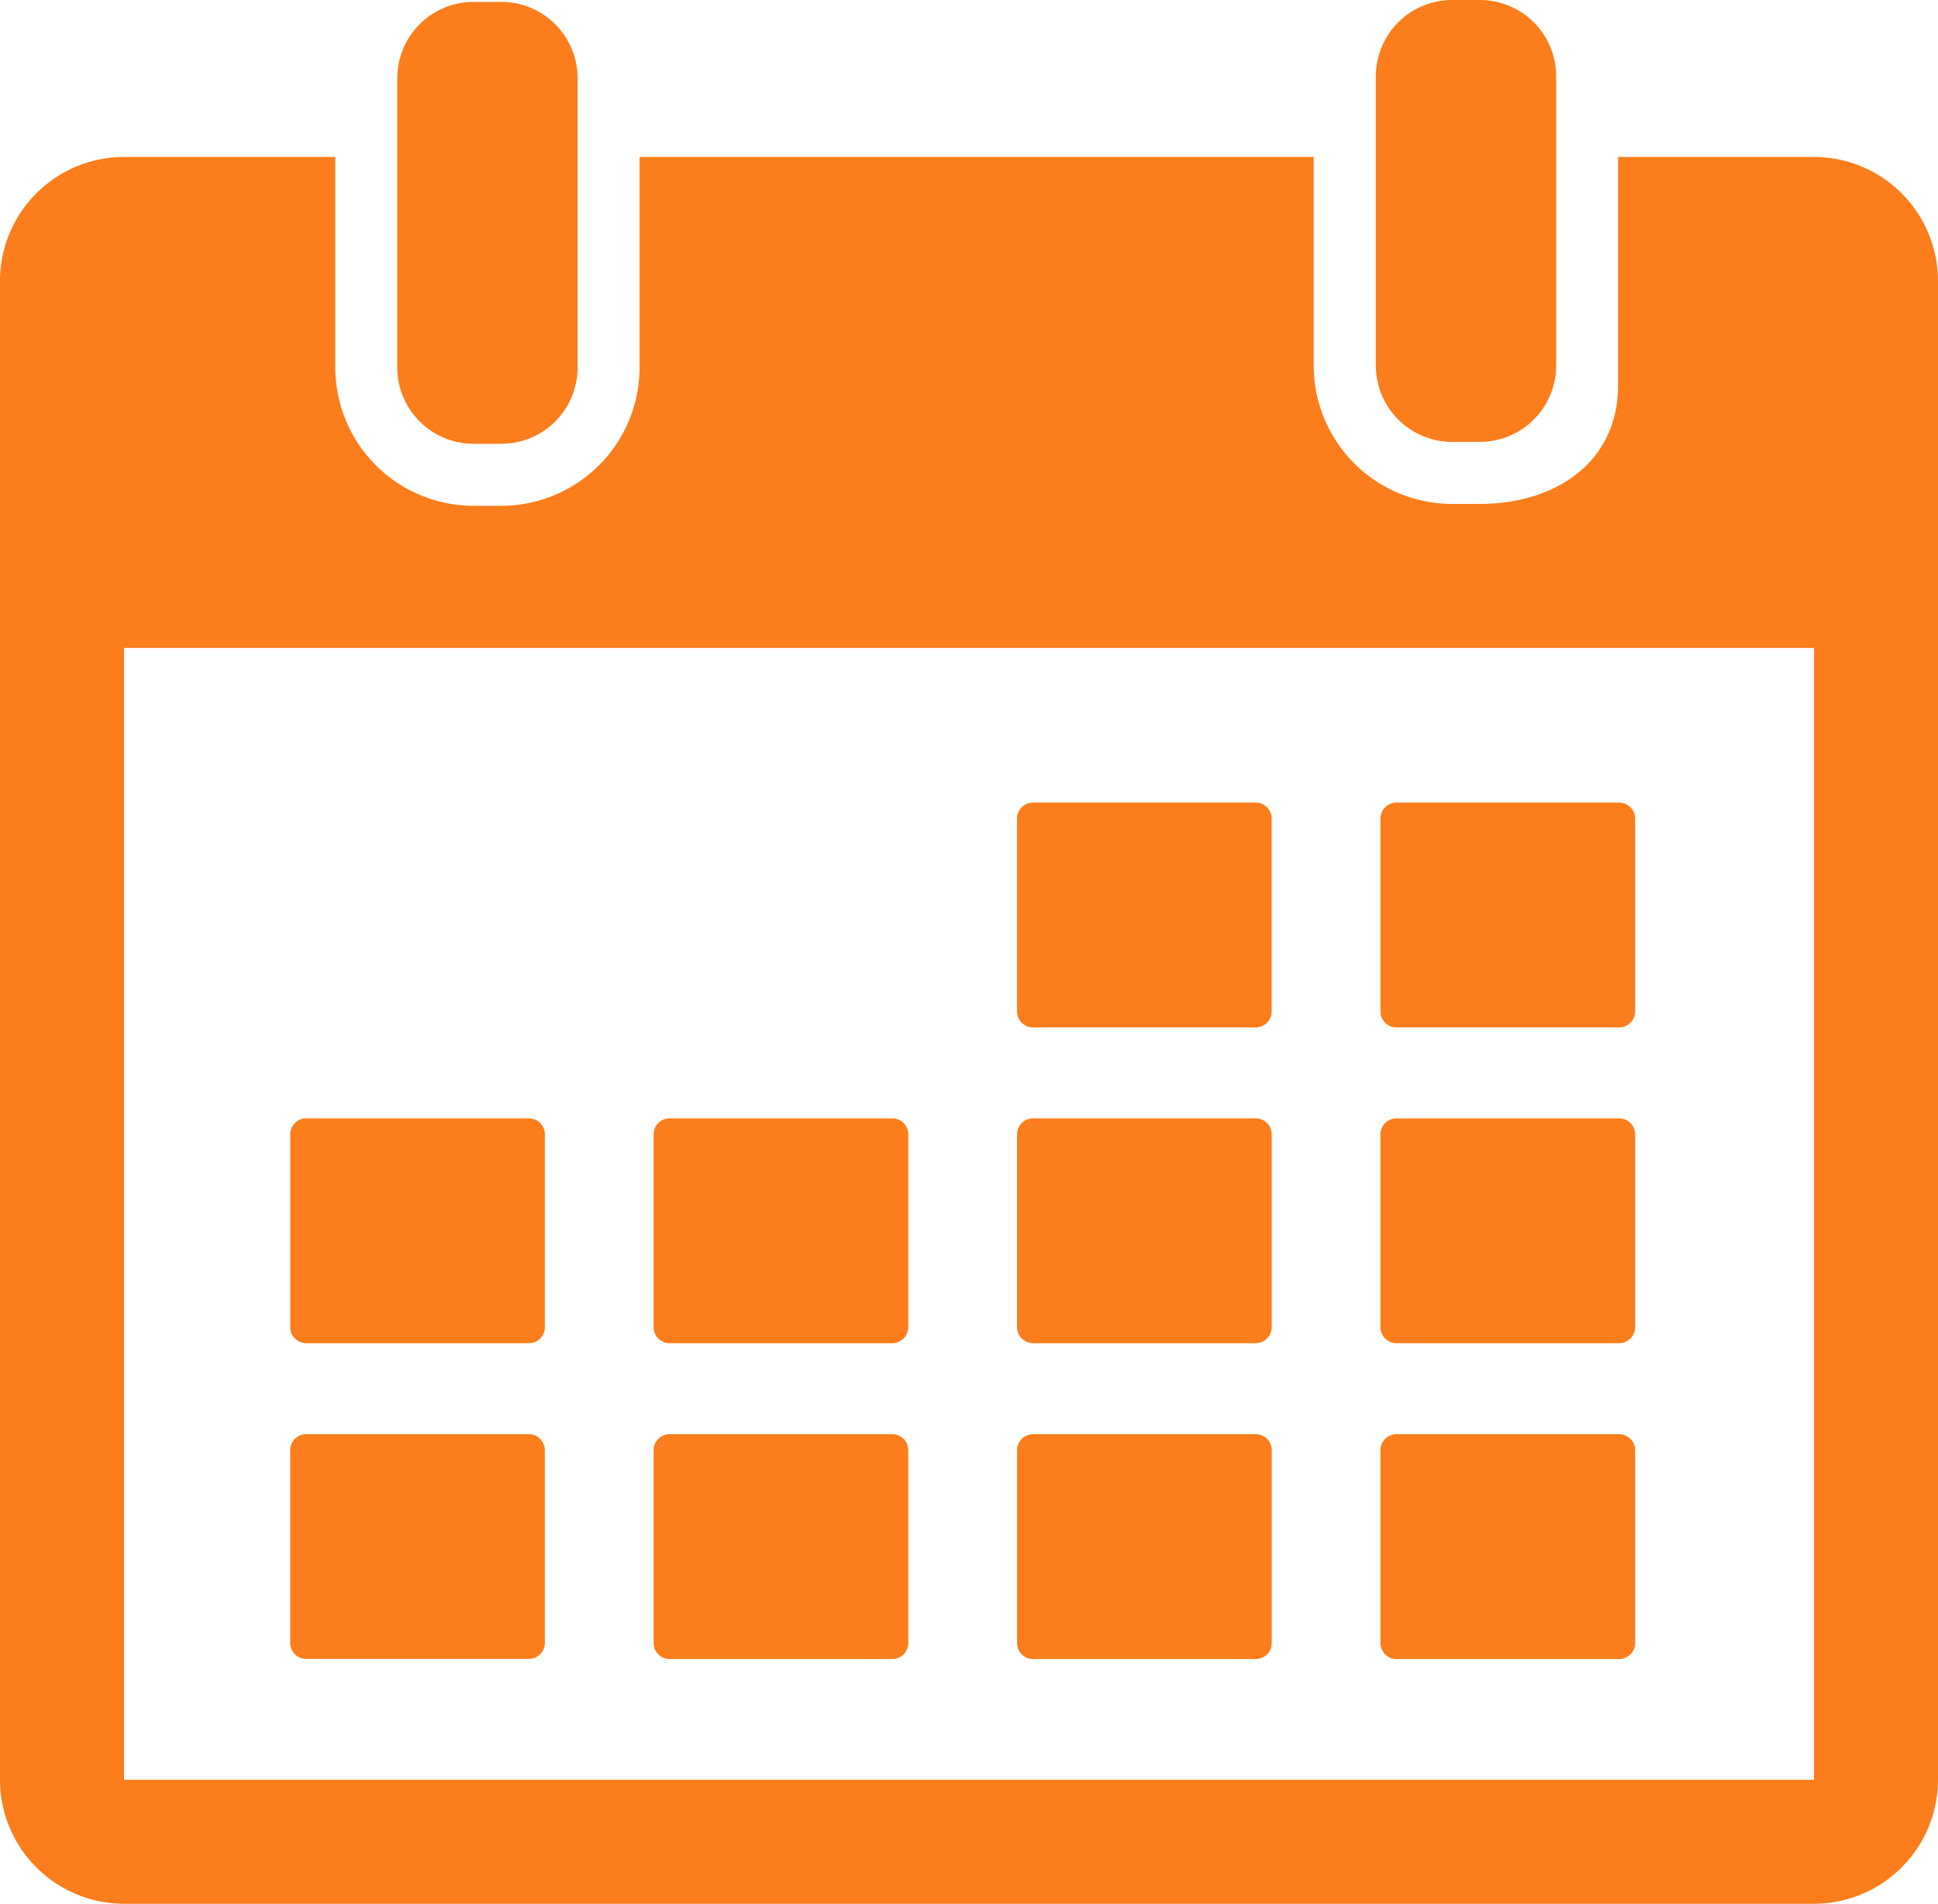<svg xmlns="http://www.w3.org/2000/svg" width="59.049" height="58.005" viewBox="0 0 59.049 58.005">
  <g transform="translate(0 -4.289)">
    <g transform="translate(0 4.289)">
      <g transform="translate(0 0)" fill="#fc7d1b">
        <path d="M101.739,18.225h.845a2.325,2.325,0,0,0,2.325-2.325V7.086a2.325,2.325,0,0,0-2.325-2.324h-.845a2.325,2.325,0,0,0-2.324,2.324V15.9A2.325,2.325,0,0,0,101.739,18.225Z" transform="translate(-87.31 -4.704)"/>
        <path d="M346.606,17.752h.845a2.325,2.325,0,0,0,2.324-2.325V6.613a2.325,2.325,0,0,0-2.324-2.324h-.845a2.325,2.325,0,0,0-2.325,2.324v8.814A2.325,2.325,0,0,0,346.606,17.752Z" transform="translate(-302.36 -4.289)"/>
        <path d="M55.27,43.558H49.3v6.966c0,2.324-1.89,3.605-4.214,3.605h-.845a4.219,4.219,0,0,1-4.214-4.214V43.558H19.488v6.415a4.219,4.219,0,0,1-4.214,4.214H14.43a4.219,4.219,0,0,1-4.214-4.214V43.558H3.779A3.783,3.783,0,0,0,0,47.337V93a3.783,3.783,0,0,0,3.779,3.779H55.27A3.783,3.783,0,0,0,59.049,93V47.337A3.783,3.783,0,0,0,55.27,43.558ZM55.27,93H3.779V58.517H55.271l0,34.485Z" transform="translate(0 -38.776)"/>
        <path d="M254.985,212h6.785a.487.487,0,0,0,.487-.487v-5.876a.487.487,0,0,0-.487-.487h-6.785a.487.487,0,0,0-.487.487v5.876A.487.487,0,0,0,254.985,212Z" transform="translate(-223.51 -180.697)"/>
        <path d="M345.93,212h6.785a.487.487,0,0,0,.487-.487v-5.876a.487.487,0,0,0-.487-.487H345.93a.487.487,0,0,0-.487.487v5.876A.487.487,0,0,0,345.93,212Z" transform="translate(-303.381 -180.697)"/>
        <path d="M73.1,291h6.785a.487.487,0,0,0,.487-.487v-5.876a.487.487,0,0,0-.487-.487H73.1a.487.487,0,0,0-.487.487v5.876A.487.487,0,0,0,73.1,291Z" transform="translate(-63.77 -250.077)"/>
        <path d="M164.042,291h6.785a.487.487,0,0,0,.487-.487v-5.876a.487.487,0,0,0-.487-.487h-6.785a.487.487,0,0,0-.487.487v5.876A.487.487,0,0,0,164.042,291Z" transform="translate(-143.64 -250.077)"/>
        <path d="M254.986,291h6.785a.487.487,0,0,0,.487-.487v-5.876a.487.487,0,0,0-.487-.487h-6.785a.487.487,0,0,0-.487.487v5.876A.487.487,0,0,0,254.986,291Z" transform="translate(-223.51 -250.077)"/>
        <path d="M345.93,291h6.785a.487.487,0,0,0,.487-.487v-5.876a.487.487,0,0,0-.487-.487H345.93a.487.487,0,0,0-.487.487v5.876A.487.487,0,0,0,345.93,291Z" transform="translate(-303.381 -250.077)"/>
        <path d="M79.884,363.154H73.1a.487.487,0,0,0-.487.487v5.876A.487.487,0,0,0,73.1,370h6.785a.487.487,0,0,0,.487-.487v-5.876A.487.487,0,0,0,79.884,363.154Z" transform="translate(-63.771 -319.458)"/>
        <path d="M170.828,363.154h-6.785a.487.487,0,0,0-.487.487v5.876a.487.487,0,0,0,.487.487h6.785a.487.487,0,0,0,.487-.487v-5.876A.487.487,0,0,0,170.828,363.154Z" transform="translate(-143.641 -319.458)"/>
        <path d="M261.773,363.154h-6.785a.487.487,0,0,0-.487.487v5.876a.487.487,0,0,0,.487.487h6.785a.487.487,0,0,0,.487-.487v-5.876A.487.487,0,0,0,261.773,363.154Z" transform="translate(-223.511 -319.458)"/>
        <path d="M352.716,363.154H345.93a.487.487,0,0,0-.487.487v5.876a.487.487,0,0,0,.487.487h6.785a.487.487,0,0,0,.487-.487v-5.876A.487.487,0,0,0,352.716,363.154Z" transform="translate(-303.381 -319.458)"/>
      </g>
    </g>
  </g>
</svg>
